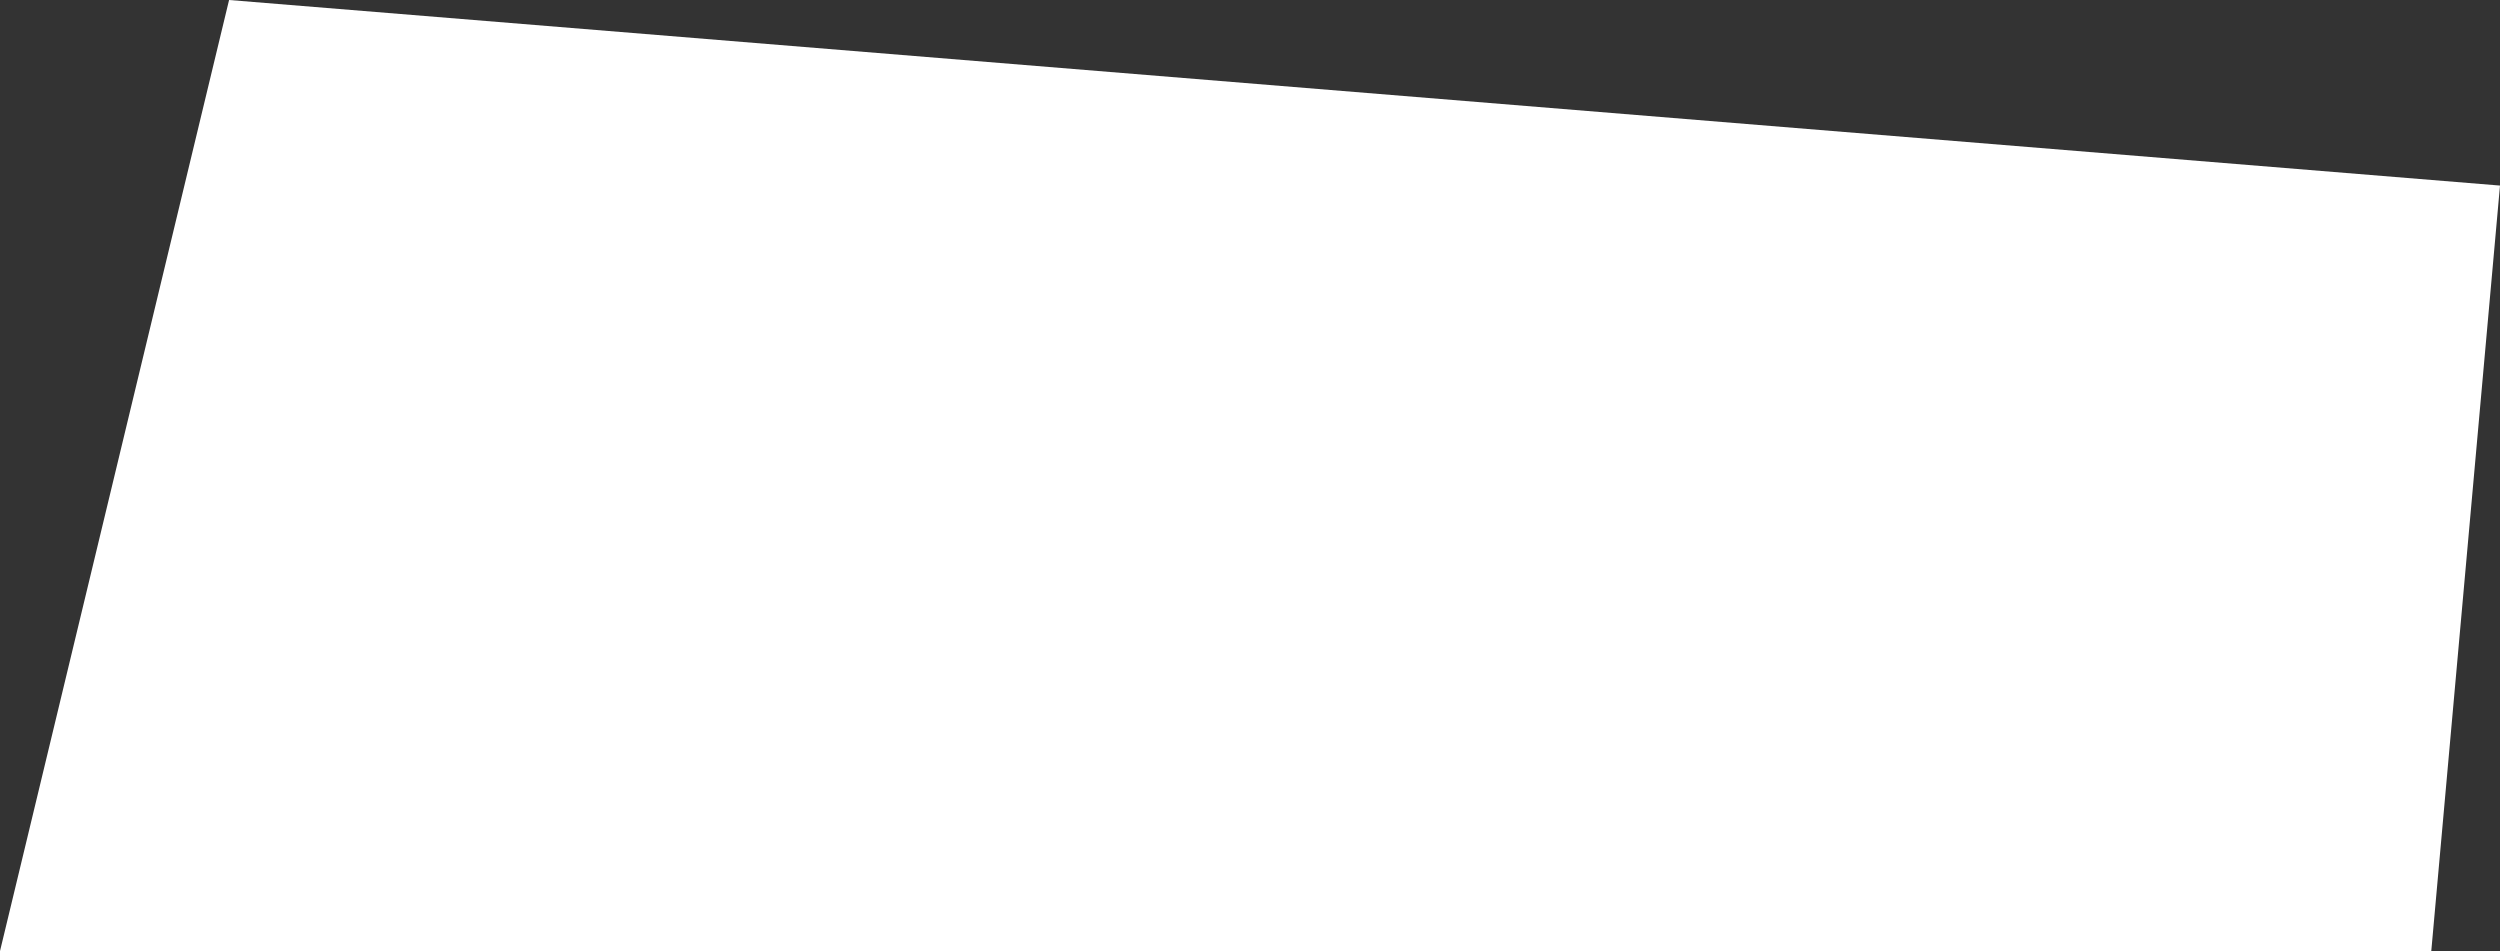 <?xml version="1.0" encoding="UTF-8"?> <svg xmlns="http://www.w3.org/2000/svg" width="92" height="35" viewBox="0 0 92 35" fill="none"><rect x="0" y="0" width="92" height="35" fill="#333333" stroke="none"/><path d="M92 6.829L8.43 0L0 35H89.471L92 6.829Z" fill="white"></path></svg> 